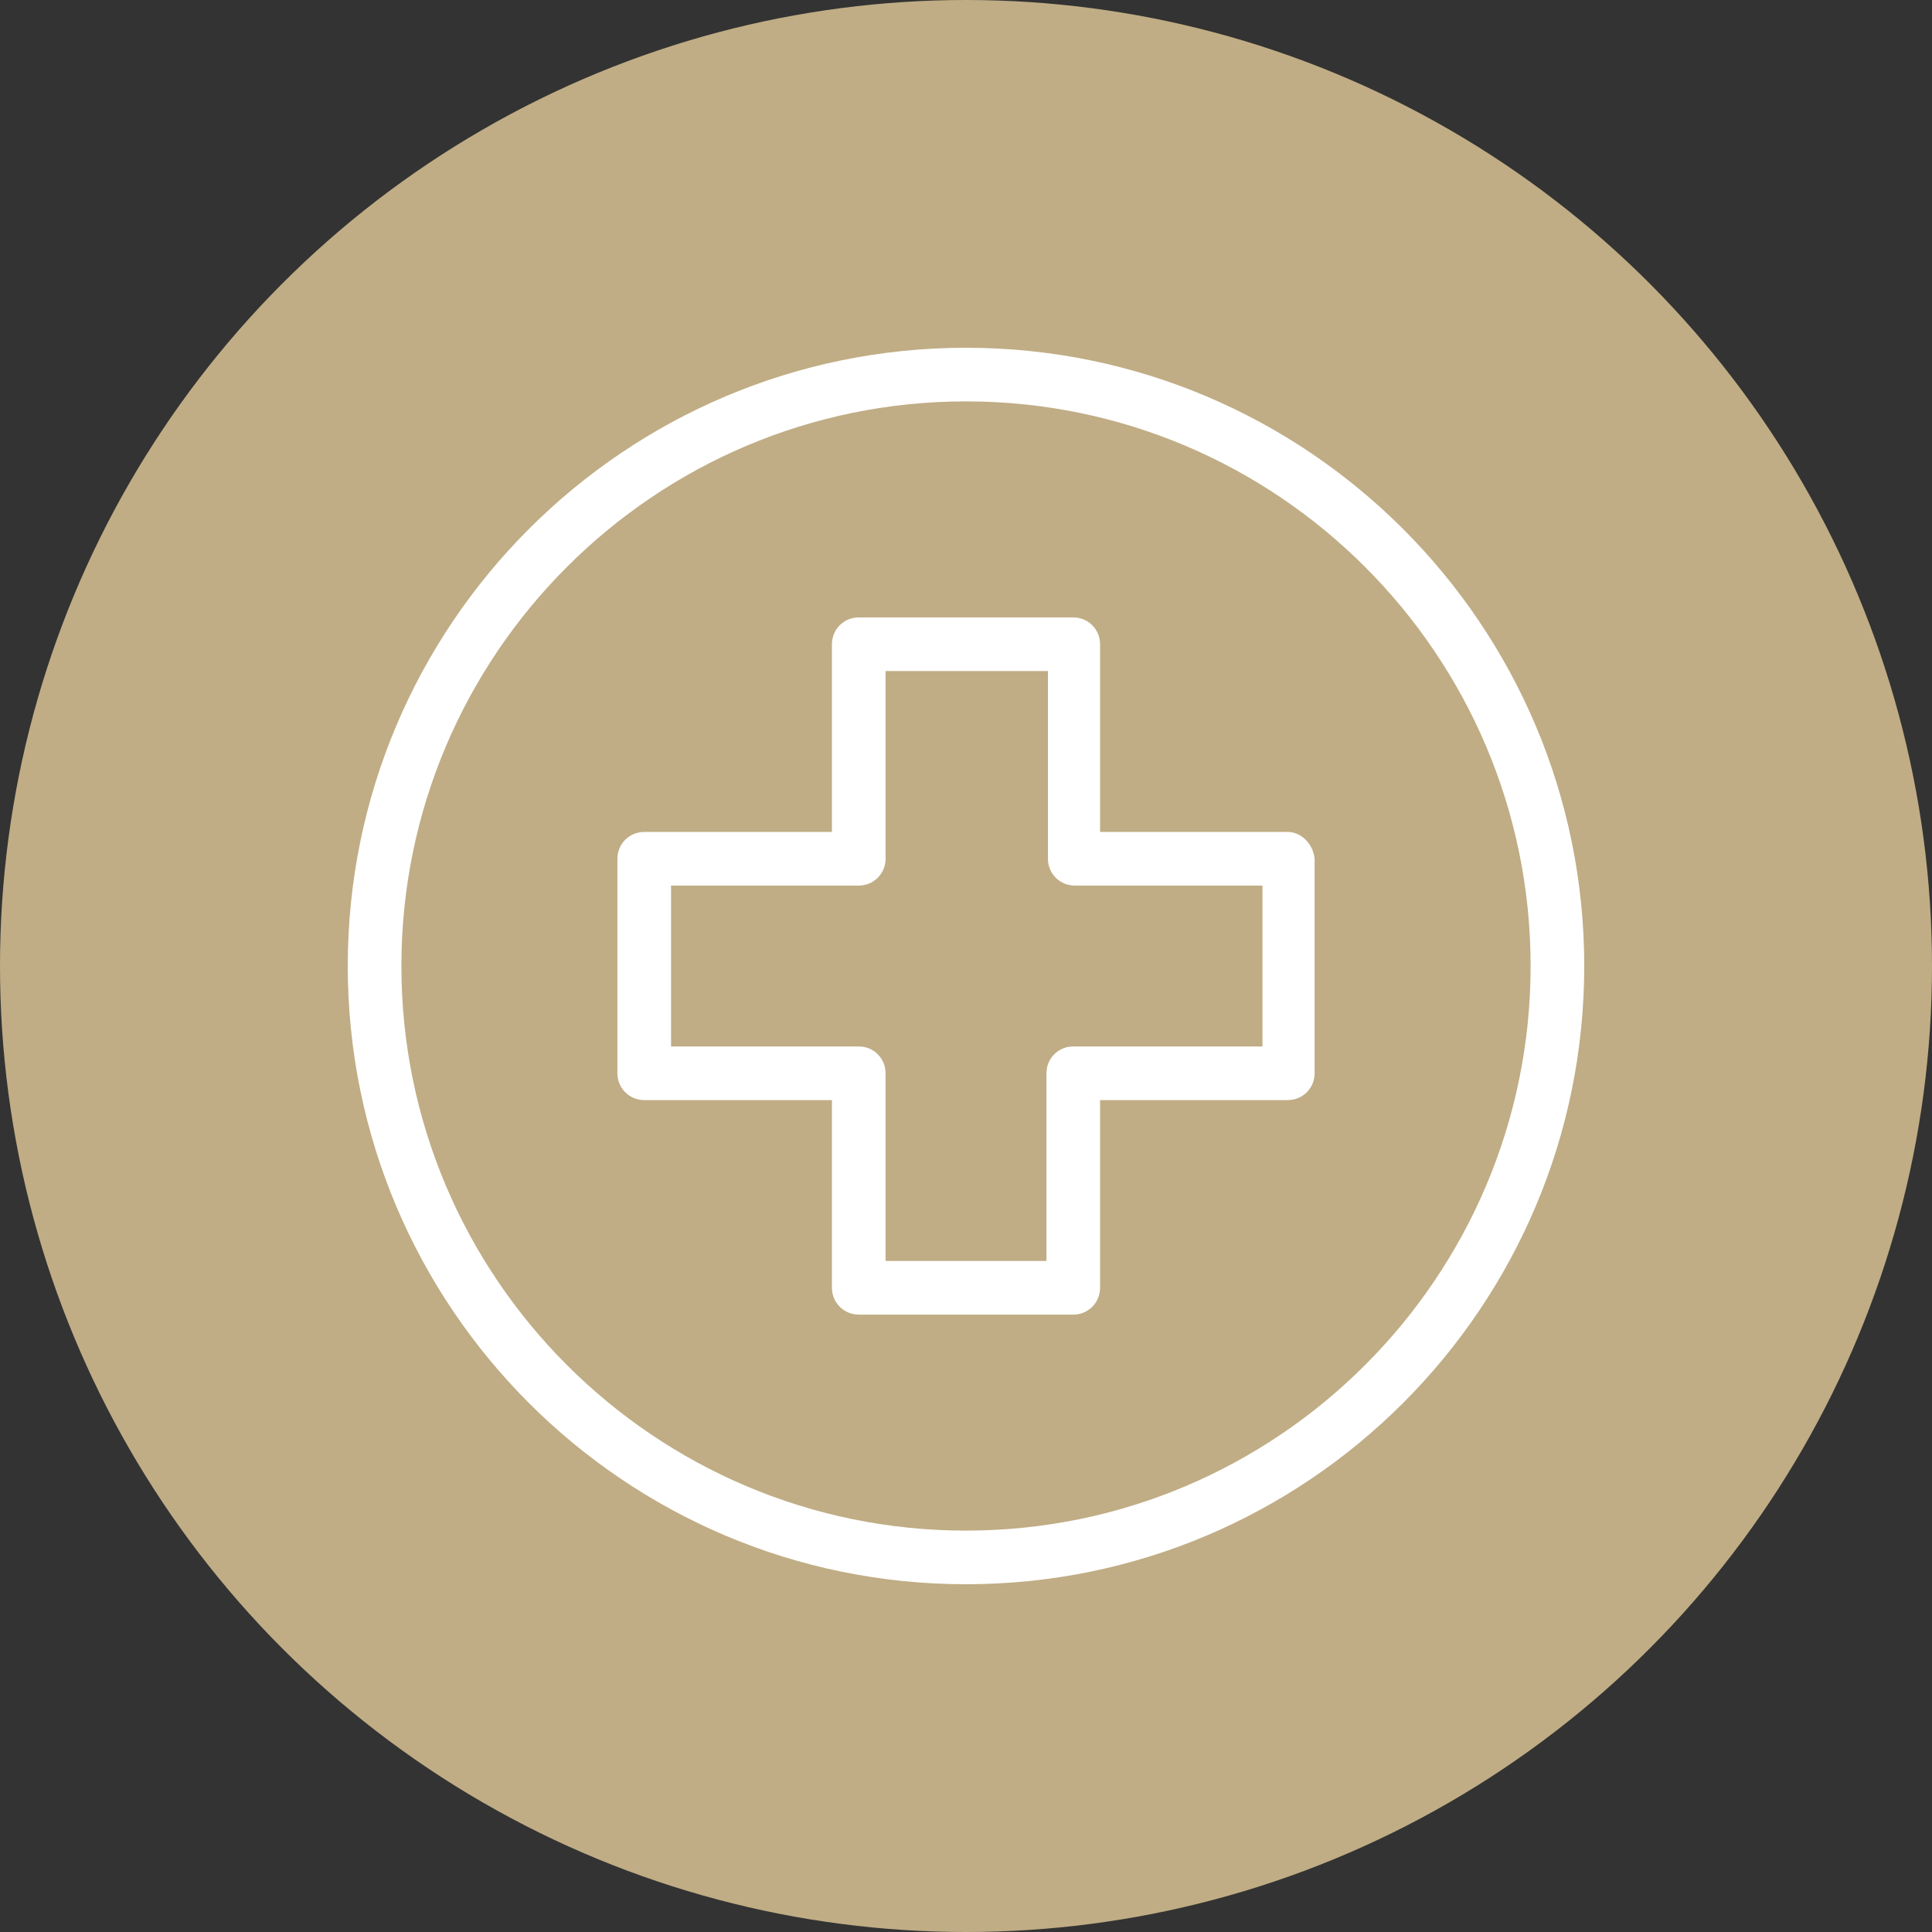 <?xml version="1.0" encoding="UTF-8"?> <svg xmlns="http://www.w3.org/2000/svg" width="100" height="100" viewBox="0 0 100 100" fill="none"><rect x="0" y="0" width="100" height="100" fill="#333333" stroke="none"/> <g clip-path="url(#clip0_275_1164)"> <circle cx="50" cy="50" r="50" fill="#C0AD85"></circle> <g clip-path="url(#clip1_275_1164)"> <path d="M50 18C32.342 18 18 32.342 18 50C18 67.658 32.342 82 50 82C67.658 82 82 67.658 82 50C82 32.342 67.658 18 50 18ZM50 79.224C33.884 79.224 20.776 66.116 20.776 50C20.776 33.884 33.884 20.776 50 20.776C66.116 20.776 79.224 33.884 79.224 50C79.224 66.116 66.116 79.224 50 79.224Z" fill="white"></path> <path d="M66.656 43.061H56.94V33.345C56.94 32.574 56.323 31.957 55.552 31.957H44.449C43.678 31.957 43.061 32.574 43.061 33.345V43.061H33.345C32.574 43.061 31.957 43.678 31.957 44.449V55.552C31.957 56.323 32.574 56.94 33.345 56.94H43.061V66.656C43.061 67.427 43.678 68.044 44.449 68.044H55.552C56.323 68.044 56.94 67.427 56.94 66.656V56.94H66.656C67.427 56.94 68.044 56.323 68.044 55.552V44.449C67.967 43.678 67.35 43.061 66.656 43.061ZM65.345 54.164H65.268H55.552C54.781 54.164 54.164 54.781 54.164 55.552V65.268H45.837V55.552C45.837 54.781 45.22 54.164 44.449 54.164H34.733V45.837H44.449C45.22 45.837 45.837 45.22 45.837 44.449V34.733H54.241V44.449C54.241 45.22 54.858 45.837 55.629 45.837H65.345V54.164Z" fill="white"></path> </g> </g> <defs> <clipPath id="clip0_275_1164"> <rect width="100" height="100" fill="white"></rect> </clipPath> <clipPath id="clip1_275_1164"> <rect width="64" height="64" fill="white" transform="translate(18 18)"></rect> </clipPath> </defs> </svg> 